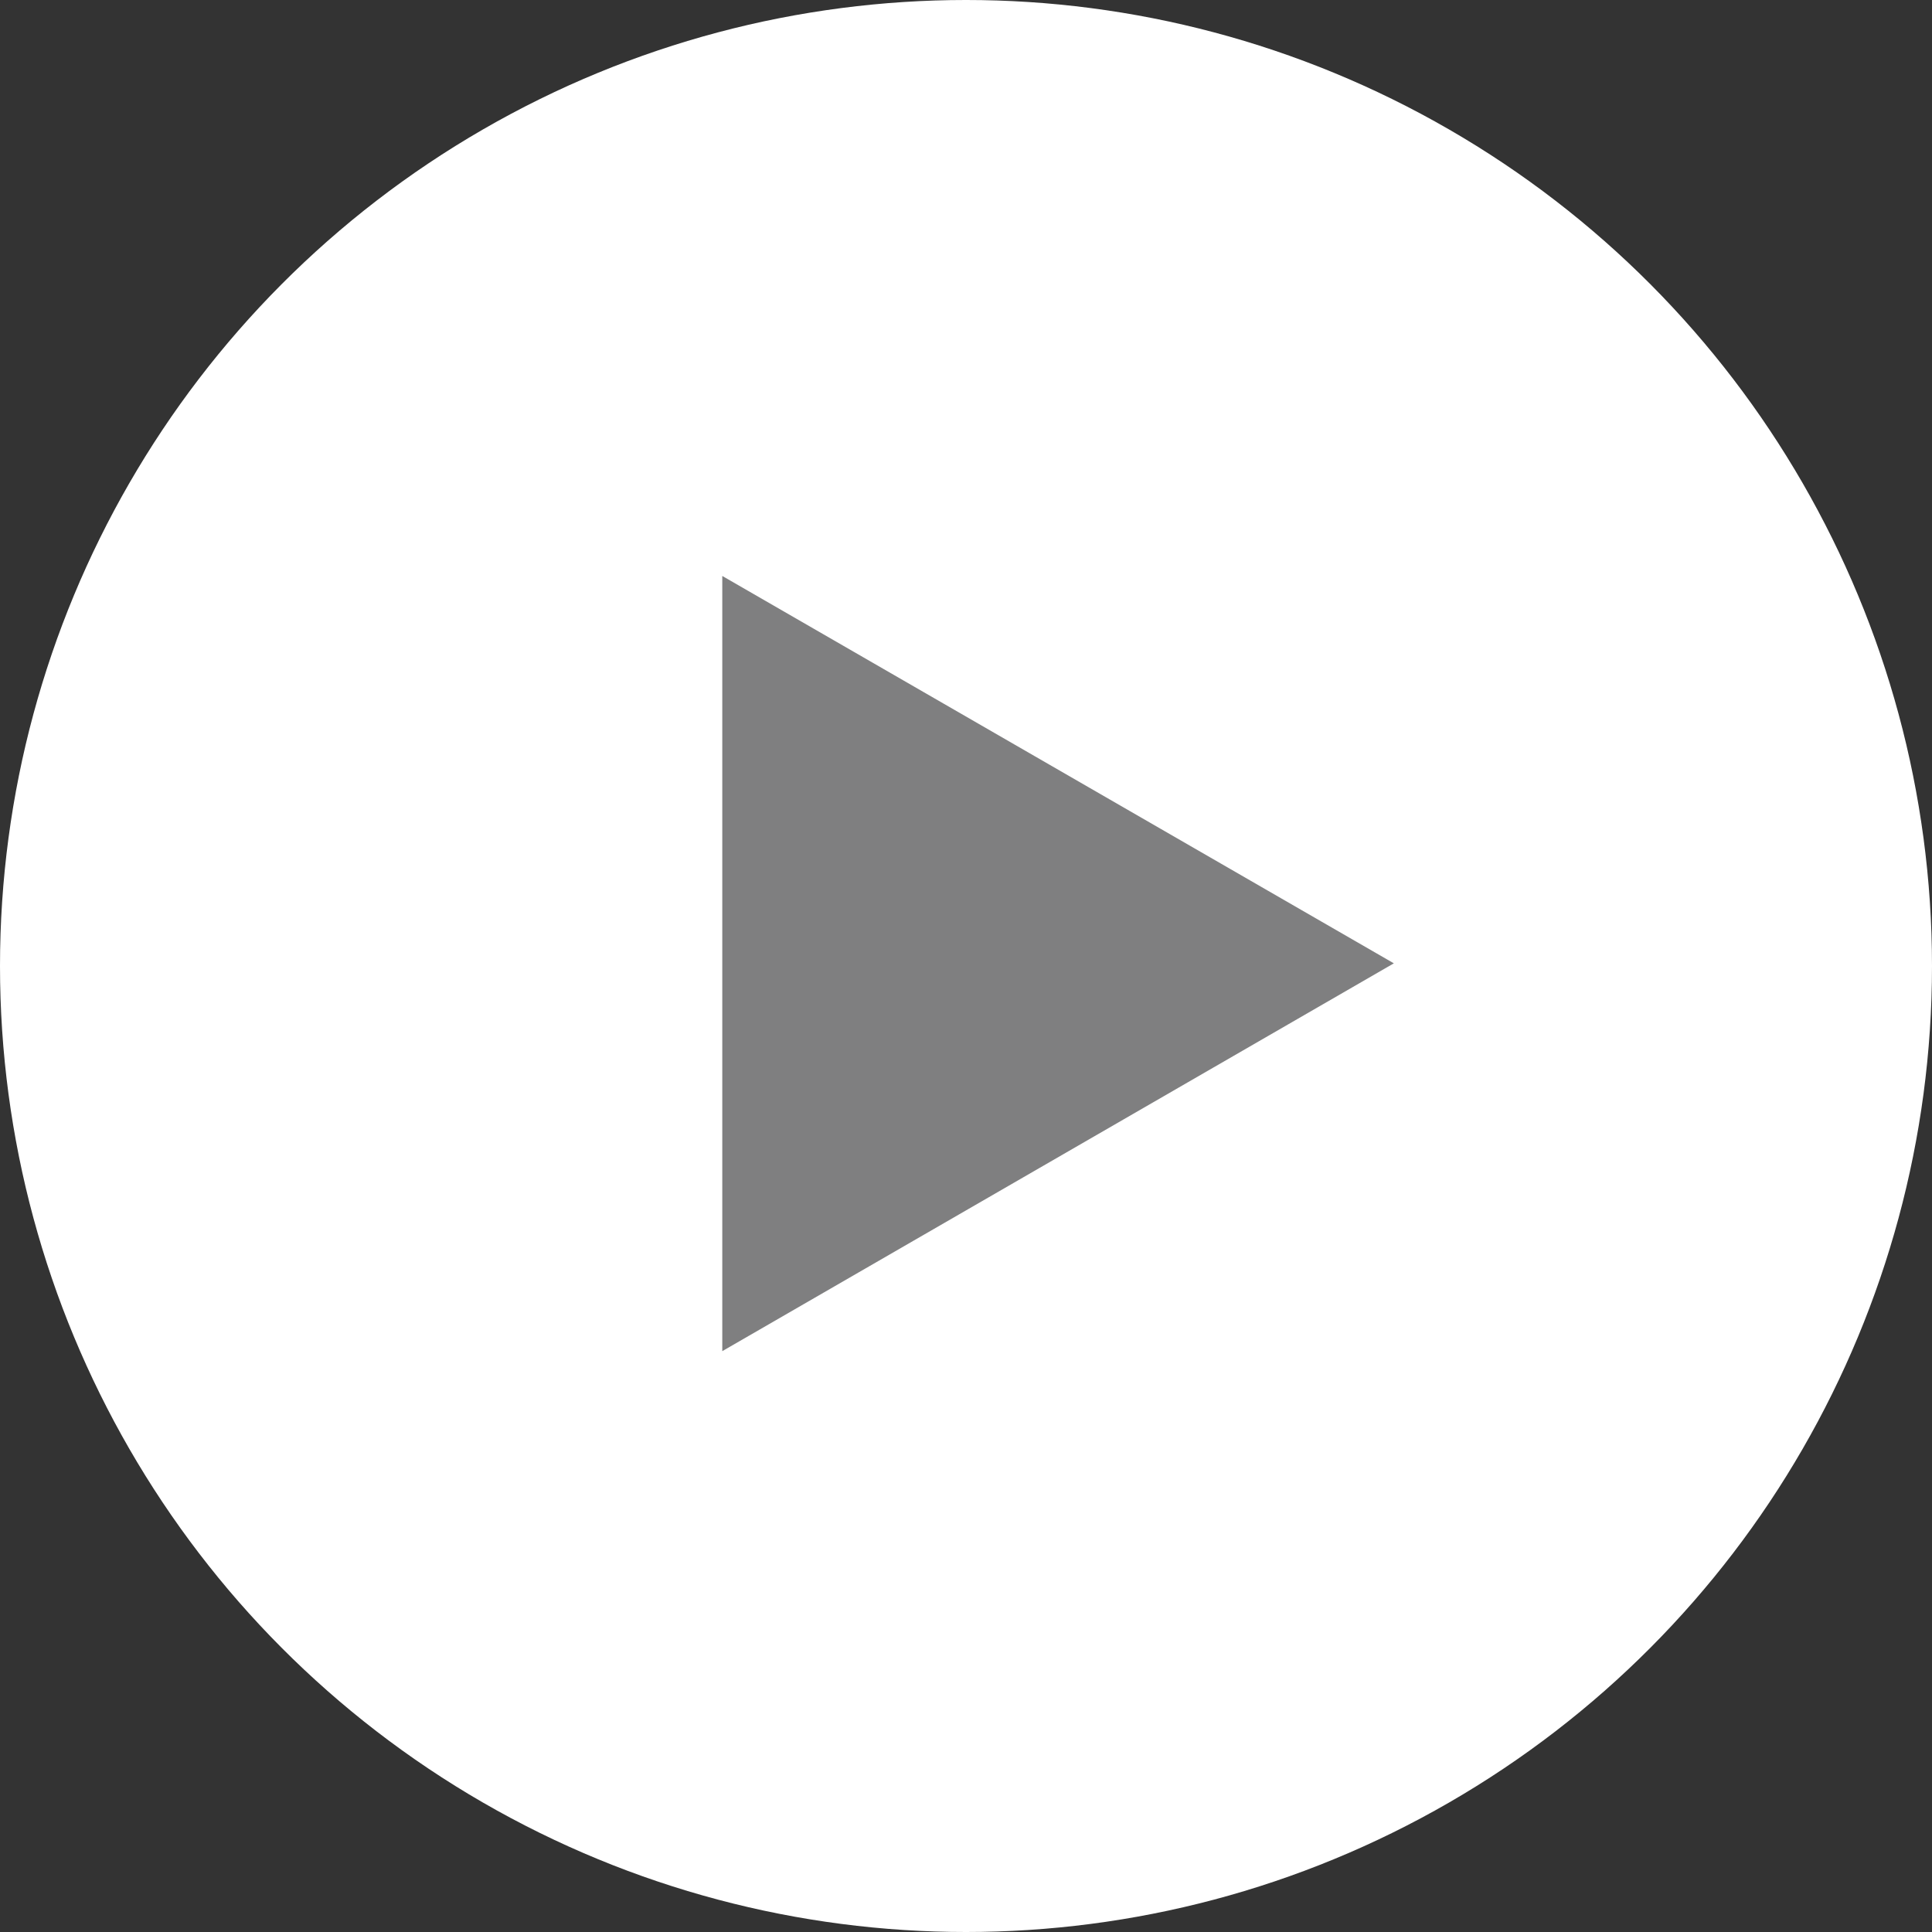 <?xml version="1.0" encoding="utf-8"?>
<!-- Generator: Adobe Illustrator 27.0.0, SVG Export Plug-In . SVG Version: 6.00 Build 0)  -->
<svg version="1.1" id="レイヤー_1" xmlns="http://www.w3.org/2000/svg" xmlns:xlink="http://www.w3.org/1999/xlink" x="0px"
	 y="0px" viewBox="0 0 43.44 43.44" style="enable-background:new 0 0 43.44 43.44;" xml:space="preserve">
<rect x="0" y="0" width="43.44" height="43.44" fill="#333333" stroke="none"/>
<style type="text/css">
	.st0{fill:#FFFFFF;}
	.st1{fill:#7F7F80;}
</style>
<circle class="st0" cx="21.72" cy="21.72" r="21.72"/>
<polygon class="st1" points="31.34,21.66 16.24,12.95 16.24,30.38 "/>
<g>
</g>
<g>
</g>
<g>
</g>
<g>
</g>
<g>
</g>
<g>
</g>
</svg>
